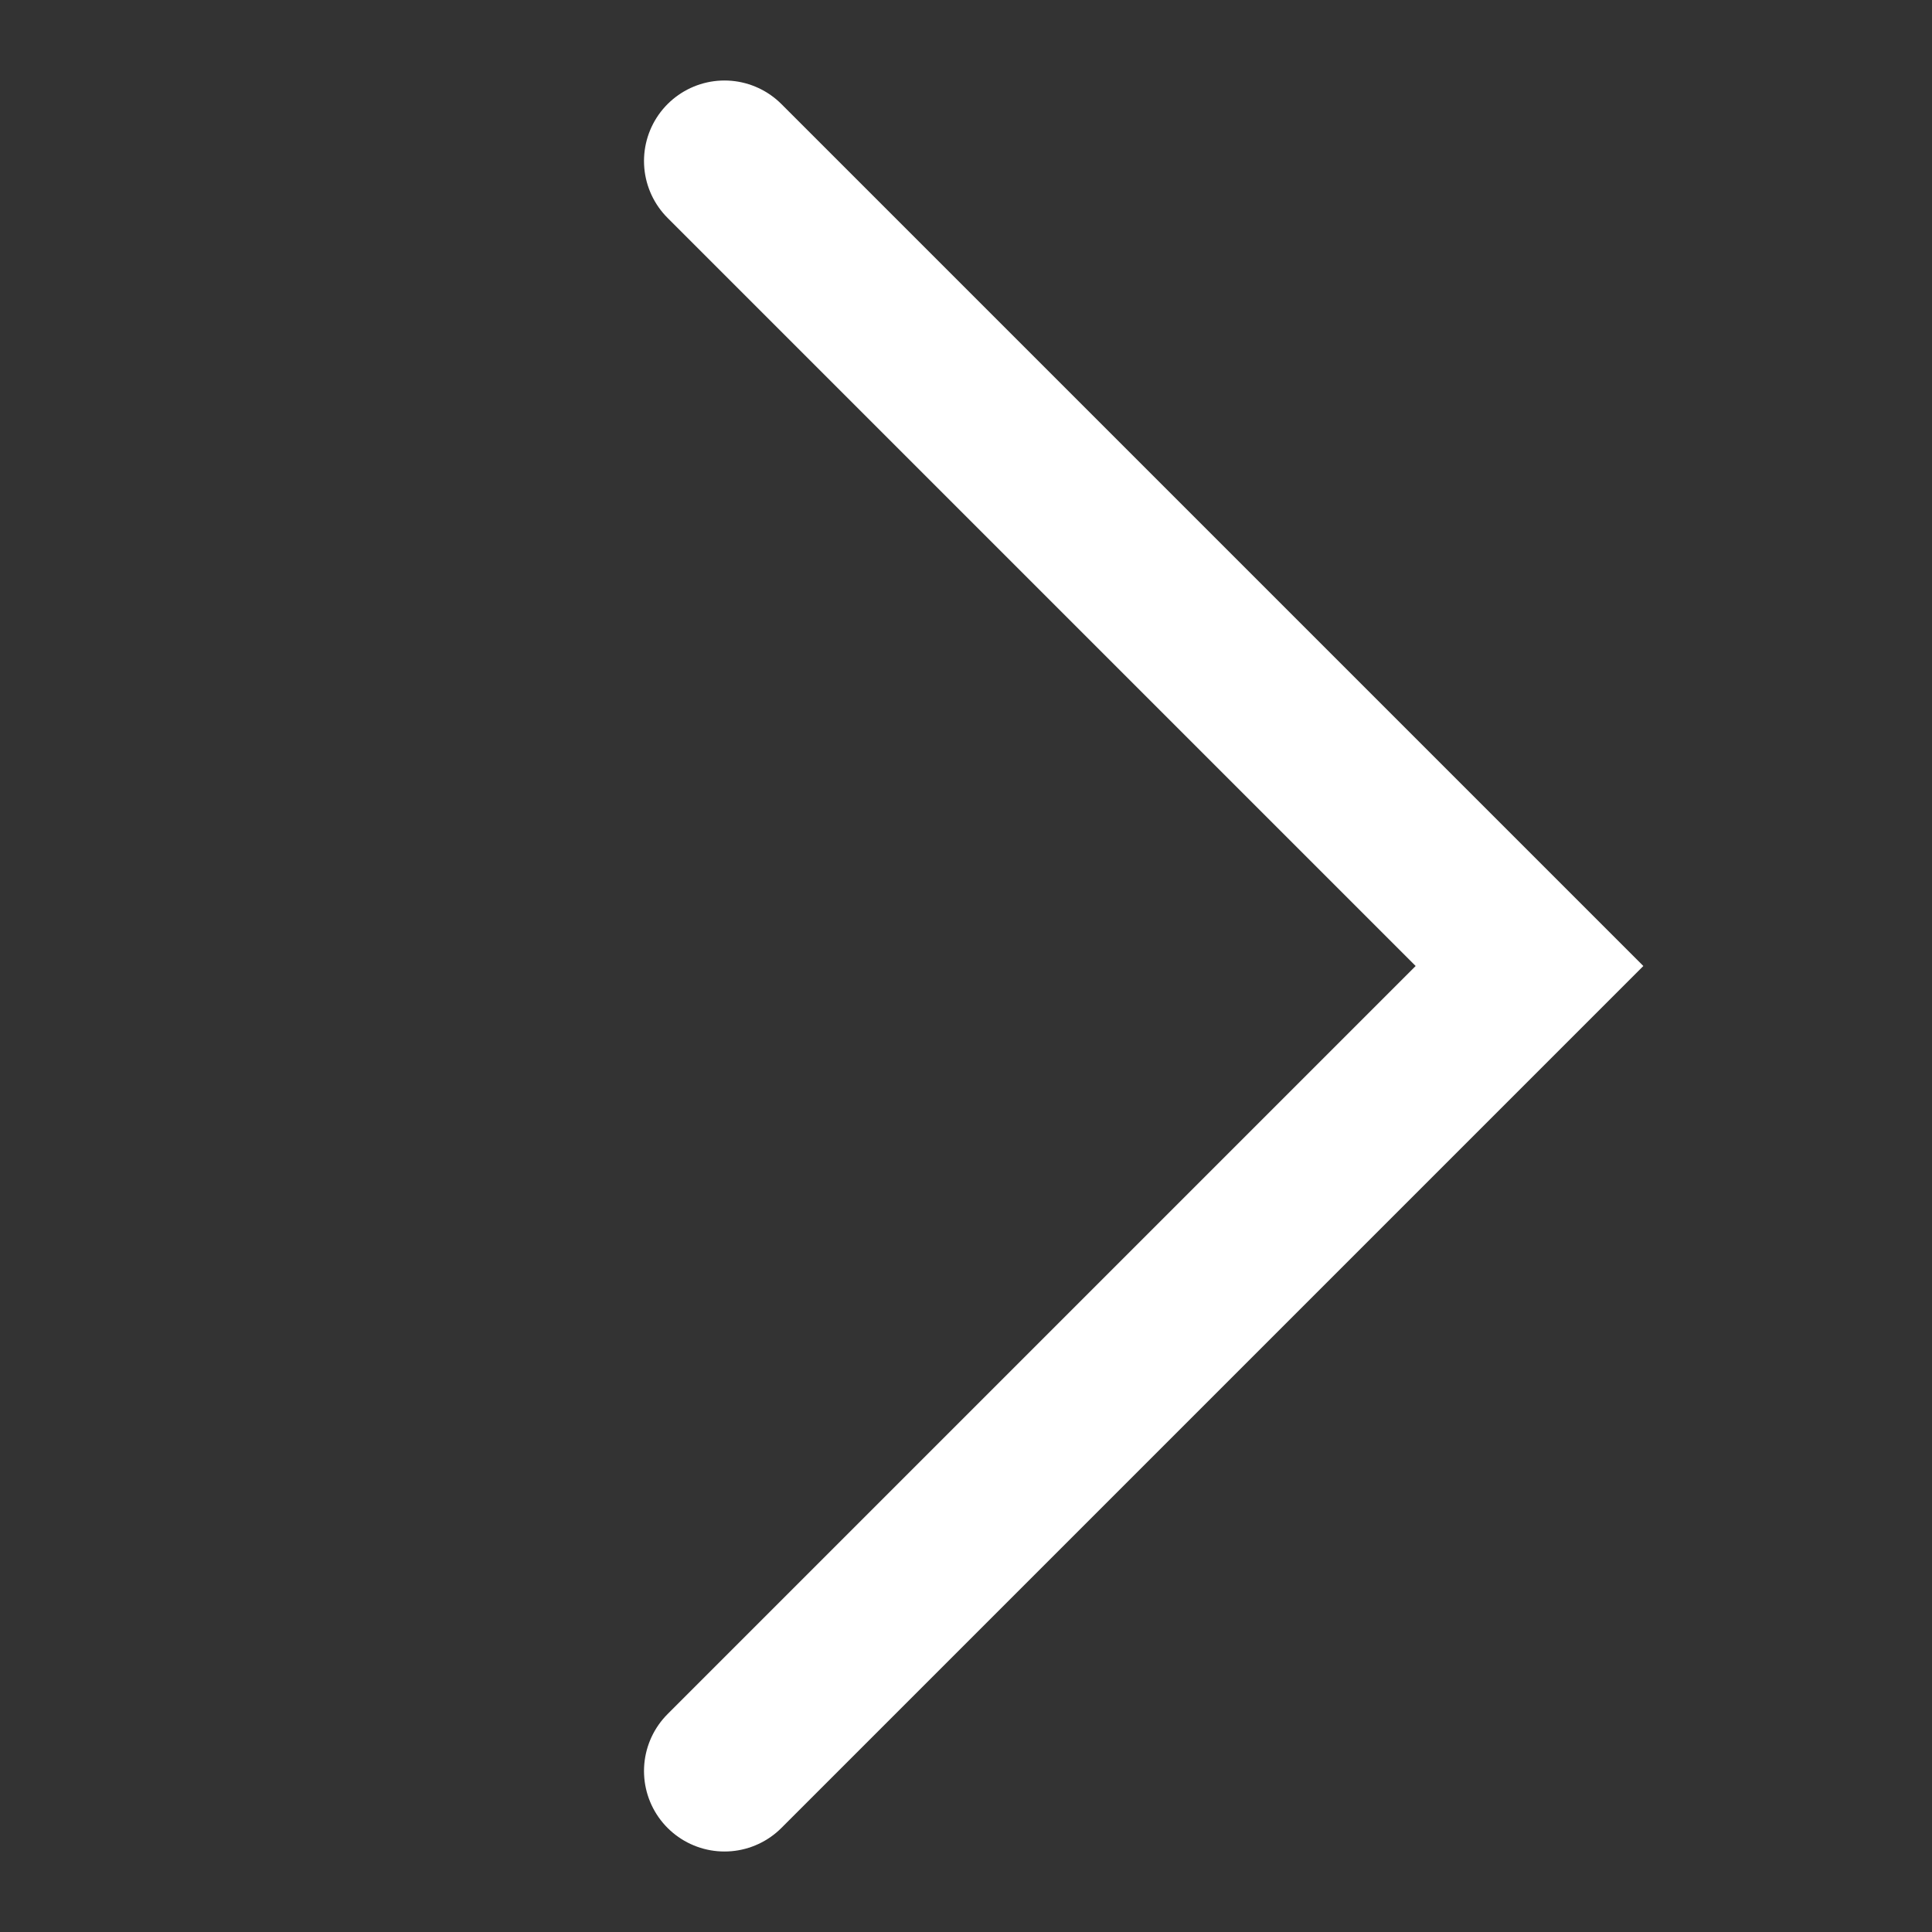 <svg width="24" height="24" viewBox="0 0 24 24" fill="none" xmlns="http://www.w3.org/2000/svg">
<rect x="0" y="0" width="24" height="24" fill="#333333" stroke="none"/>
<g id="Frame 120">
<path id="Vector 2" d="M9 2L19 12L9 22" stroke="white" stroke-width="2" stroke-linecap="round"/>
</g>
</svg>
